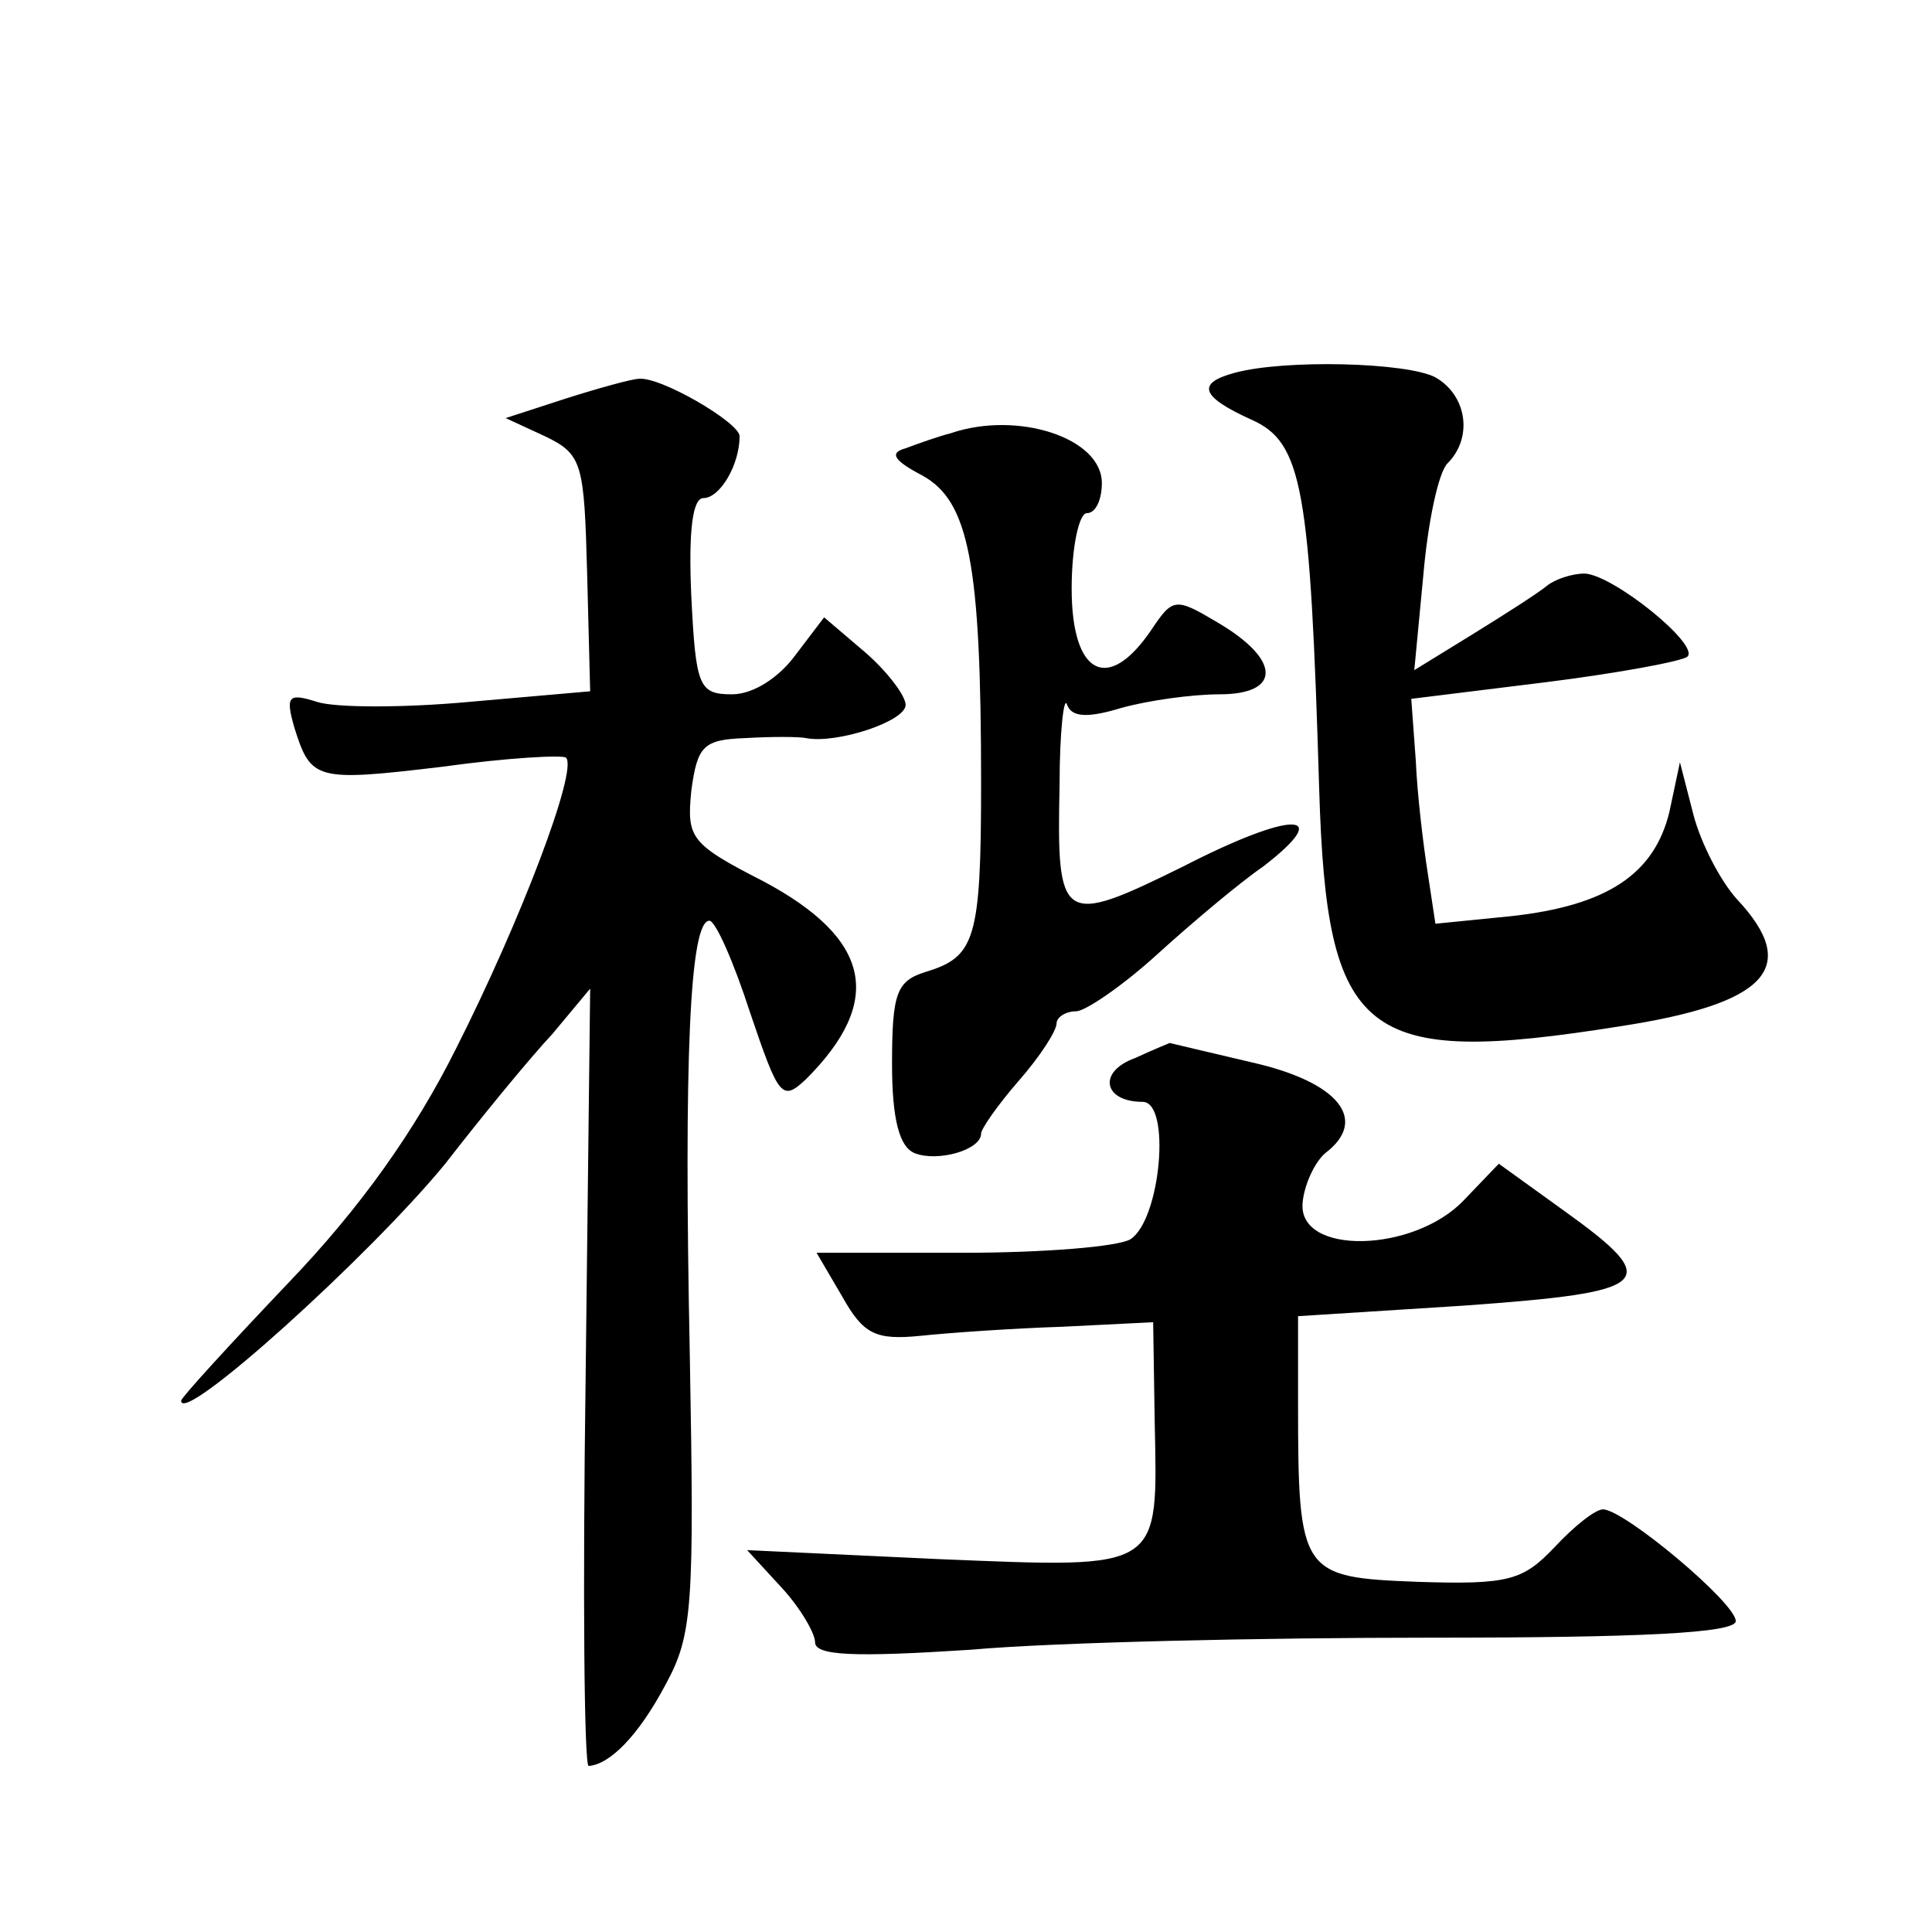 <?xml version="1.0" standalone="no"?>
<!DOCTYPE svg PUBLIC "-//W3C//DTD SVG 20010904//EN"
 "http://www.w3.org/TR/2001/REC-SVG-20010904/DTD/svg10.dtd">
<svg version="1.0" xmlns="http://www.w3.org/2000/svg"
 width="128pt" height="128pt" viewBox="0 0 128 128"
 preserveAspectRatio="xMidYMid meet">
<g transform="translate(0,128) scale(0.1,-0.1)"
fill="#0" stroke="none">
<path d="M818 1033 c-26 -7 -22 -16 11 -31 34 -15 39 -45 45 -245 5 -165 29 -184
199 -157 98 15 120 39 78 84 -11 12 -24 37 -29 56 l-9 35 -7 -33 c-10 -41 -41 -62
-105 -69 l-50 -5 -5 33 c-3 19 -7 52 -8 75 l-3 41 89 11 c48 6 91 14 94 17 8 8
-49 54 -68 55 -9 0 -20 -4 -25 -8 -6 -5 -28 -19 -49 -32 l-39 -24 6 63 c3 35 10
68 16 74 17 17 13 45 -8 57 -19 10 -100 12 -133 3z M375 1016 l-40 -13 26 -12 c25
-12 26 -18 28 -91 l2 -78 -80 -7 c-43 -4 -89 -4 -101 0 -19 6 -21 4 -15 -17 11
-35 14 -36 98 -26 43 6 80 8 82 6 8 -8 -30 -108 -73 -193 -27 -54 -63 -105 -111
-155 -39 -41 -71 -76 -71 -78 0 -17 125 96 175 157 24 31 56 70 71 86 l25 30 -3
-257 c-2 -142 -1 -258 2 -258 14 1 33 20 51 54 18 33 19 52 16 219 -4 196 0 287
13 287 4 0 16 -27 27 -61 19 -56 21 -59 37 -44 52 52 43 93 -28 131 -49 25 -51
29 -48 60 4 30 8 34 36 35 17 1 35 1 40 0 20 -4 66 11 66 22 0 6 -12 22 -27 35
l-27 23 -19 -25 c-11 -15 -28 -26 -42 -26 -22 0 -24 5 -27 65 -2 44 1 65 8 65 11
0 24 22 24 41 0 9 -53 40 -67 38 -4 0 -26 -6 -48 -13z M630 993 c-8 -2 -22 -7 -30
-10 -11 -3 -8 -8 11 -18 31 -17 39 -58 39 -204 0 -104 -4 -115 -37 -125 -19 -6
-22 -14 -22 -61 0 -37 5 -55 15 -59 15 -6 44 2 44 13 0 3 11 19 25 35 14 16 25
33 25 38 0 4 6 8 13 8 6 0 31 17 54 38 22 20 54 47 70 58 48 37 19 37 -53 0 -81
-40 -84 -38 -82 54 0 36 3 60 5 53 3 -8 13 -9 36 -2 18 5 47 9 65 9 41 0 41 23
-2 48 -27 16 -29 16 -43 -5 -29 -43 -53 -30 -53 27 0 28 5 50 10 50 6 0 10 9 10
20 0 30 -56 48 -100 33z M752 579 c-25 -9 -21 -29 5 -29 19 0 12 -78 -8 -91 -8
-5 -58 -9 -111 -9 l-97 0 17 -29 c14 -25 22 -29 52 -26 19 2 62 5 94 6 l60 3 1
-65 c2 -100 6 -98 -142 -92 l-128 6 23 -25 c12 -13 22 -30 22 -36 0 -9 26 -10 103
-5 56 5 193 8 305 8 138 0 202 3 202 11 0 12 -74 74 -88 74 -5 0 -19 -11 -32 -25
-21 -22 -30 -25 -91 -23 -77 3 -79 5 -79 118 l0 58 110 7 c125 9 133 15 66 63 l-43
31 -23 -24 c-33 -35 -110 -37 -107 -2 1 12 8 27 15 33 29 22 9 47 -48 60 -30 7
-55 13 -55 13 0 0 -10 -4 -23 -10z"/>
</g>
</svg>
